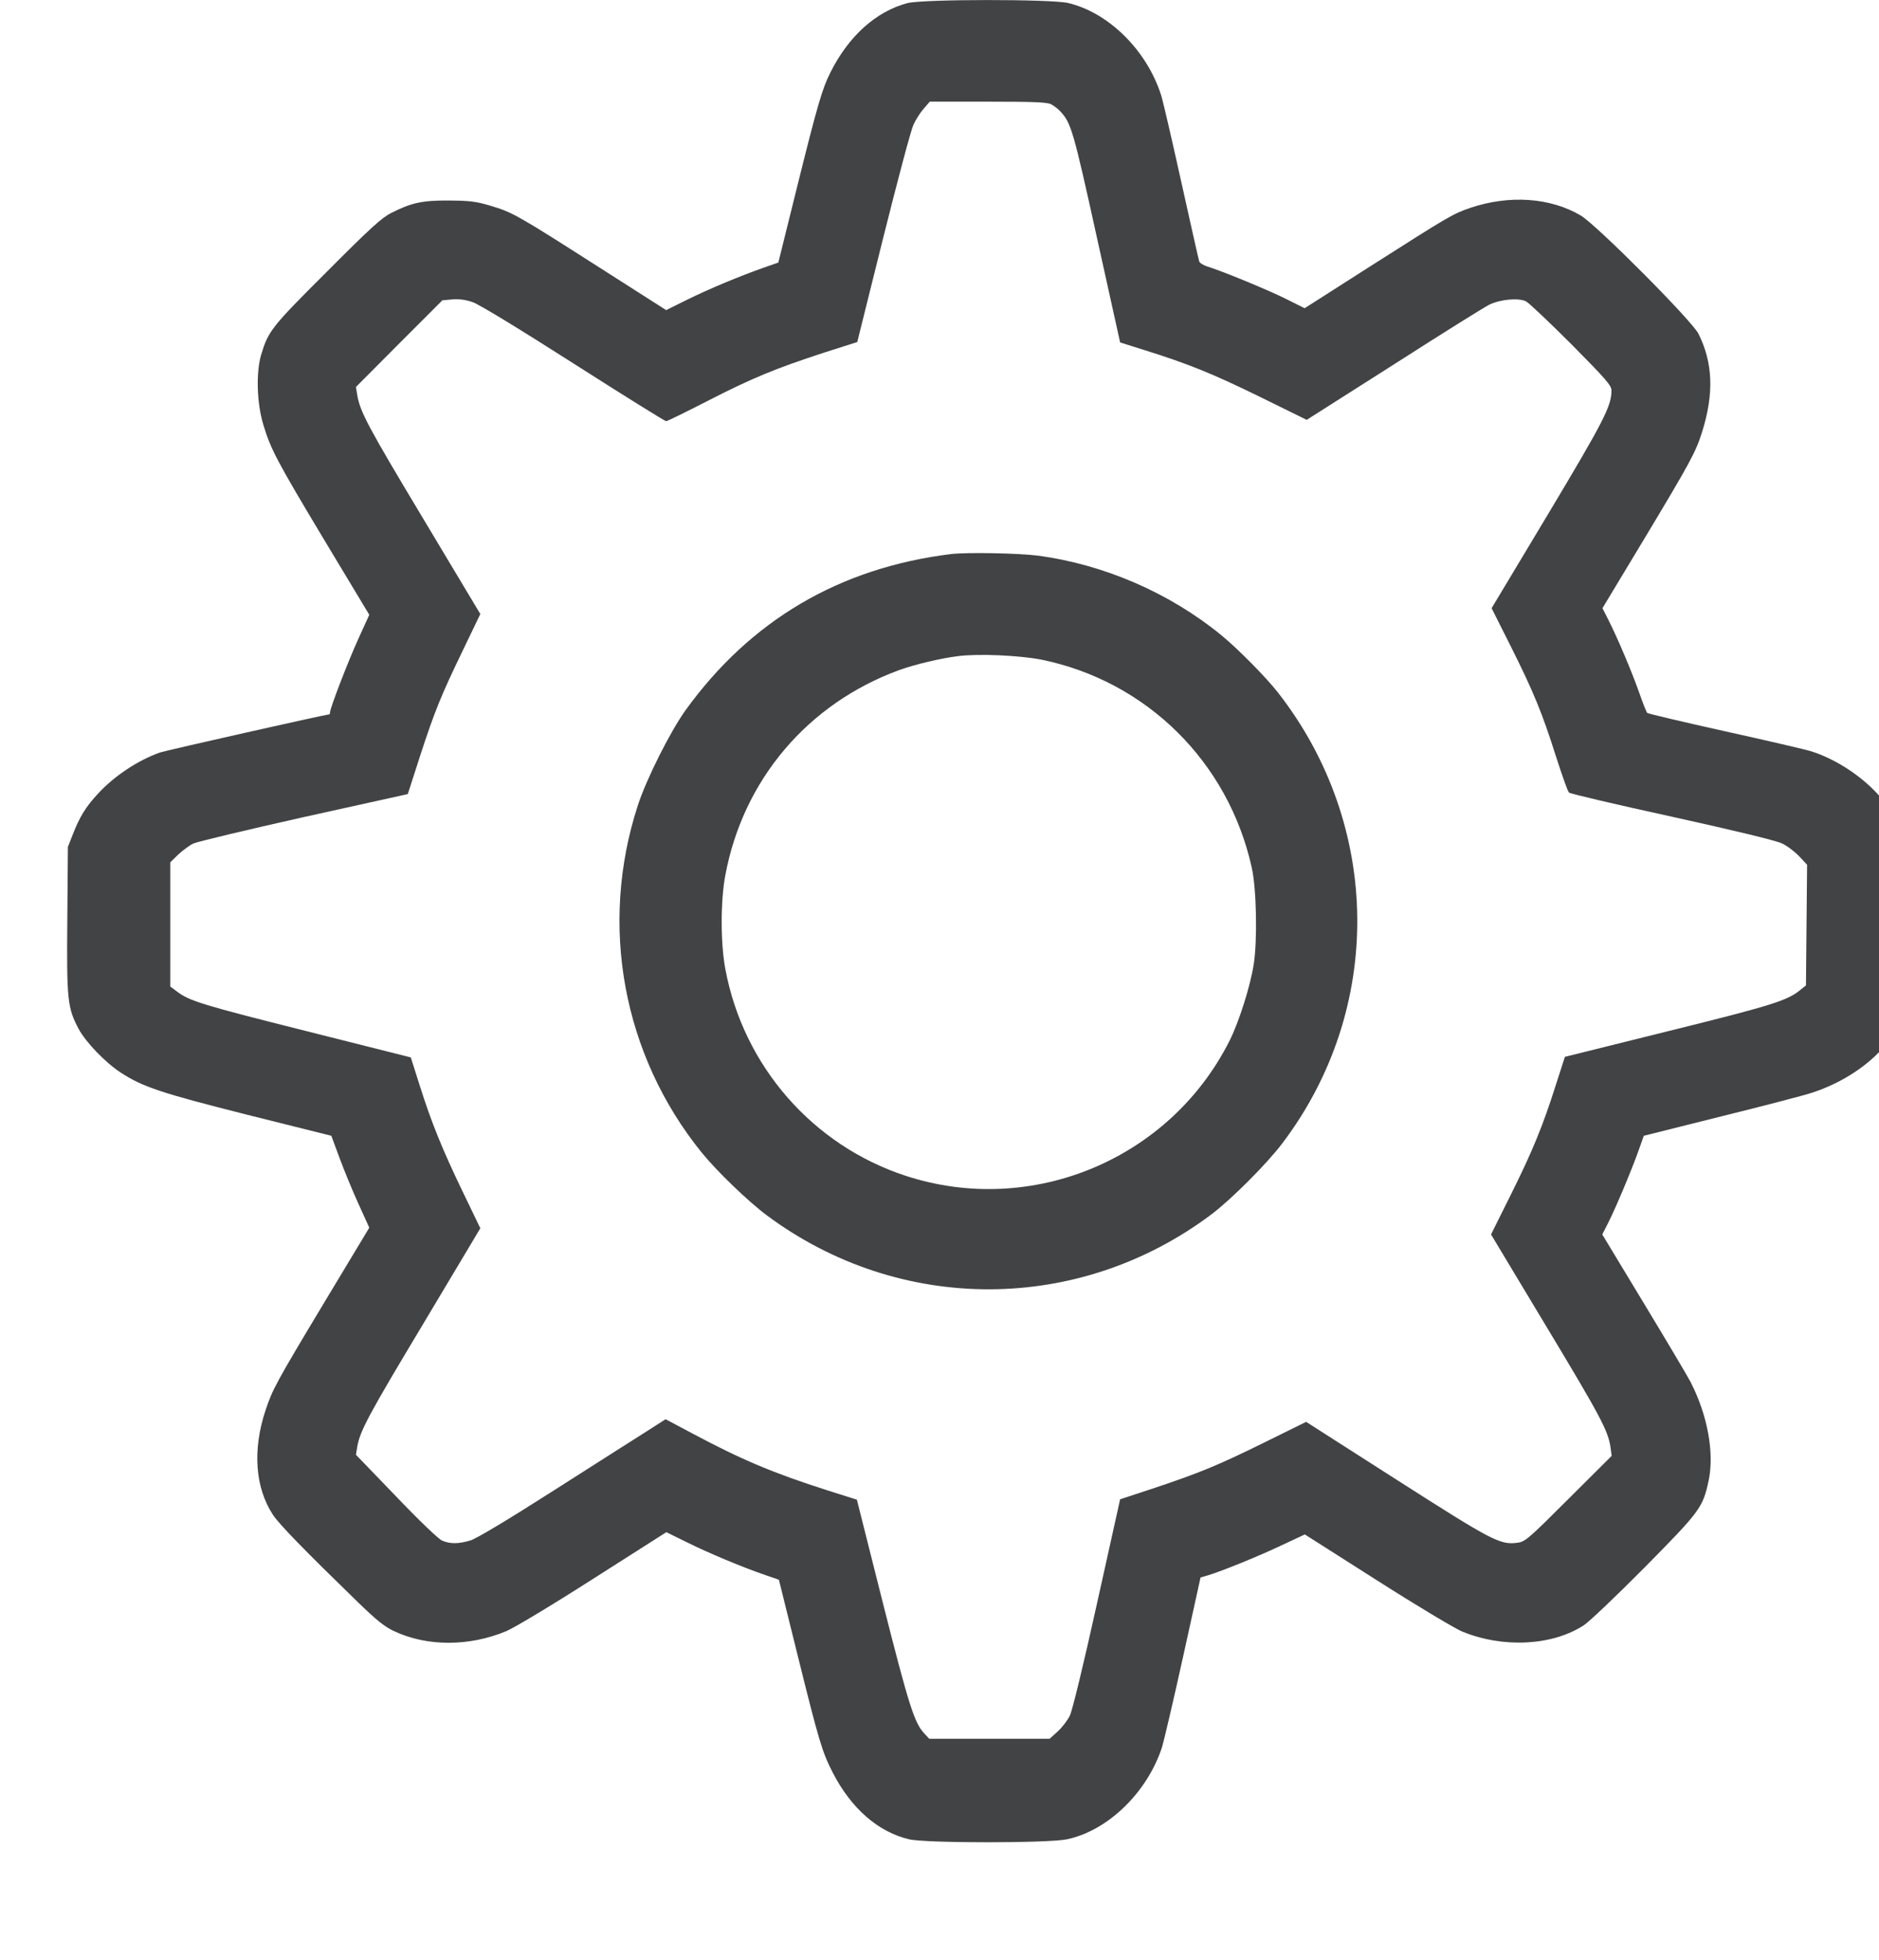 <?xml version="1.0" encoding="UTF-8" standalone="no"?>
<!DOCTYPE svg PUBLIC "-//W3C//DTD SVG 1.1//EN" "http://www.w3.org/Graphics/SVG/1.1/DTD/svg11.dtd">
<svg width="100%" height="100%" viewBox="0 0 70 73" version="1.1" xmlns="http://www.w3.org/2000/svg" xmlns:xlink="http://www.w3.org/1999/xlink" xml:space="preserve" xmlns:serif="http://www.serif.com/" style="fill-rule:evenodd;clip-rule:evenodd;stroke-linejoin:round;stroke-miterlimit:2;">
    <g transform="matrix(0.007,2.86138e-34,-2.86138e-34,-0.007,2.494,68.606)">
        <path d="M4472,9784C4306,9740 4159,9608 4063,9415C4020,9330 3995,9246 3884,8799L3786,8404L3706,8376C3576,8330 3420,8265 3300,8206L3189,8151L2827,8382C2398,8656 2372,8671 2255,8706C2178,8729 2146,8733 2035,8734C1892,8735 1835,8723 1726,8668C1676,8643 1615,8588 1384,8356C1088,8061 1072,8040 1034,7915C1006,7822 1010,7660 1044,7545C1084,7411 1115,7352 1373,6922L1609,6530L1550,6400C1495,6279 1400,6033 1400,6010C1400,6005 1398,6000 1396,6000C1378,6000 526,5808 494,5797C377,5755 253,5673 167,5580C101,5510 67,5454 31,5361L5,5295L2,4909C-2,4479 3,4439 62,4327C101,4255 203,4149 285,4095C403,4018 499,3986 963,3869L1407,3758L1450,3642C1474,3577 1519,3467 1551,3397L1609,3269L1373,2877C1112,2443 1094,2409 1057,2298C987,2088 1001,1887 1096,1742C1129,1691 1272,1545 1546,1279C1646,1182 1690,1146 1740,1123C1915,1040 2140,1040 2337,1122C2377,1138 2585,1263 2799,1400L3190,1649L3302,1594C3413,1539 3593,1463 3722,1419L3789,1396L3886,1005C4002,537 4019,480 4076,369C4174,179 4317,54 4482,15C4571,-6 5224,-6 5322,15C5540,61 5749,264 5828,505C5838,538 5889,755 5940,986L6033,1408L6074,1420C6147,1442 6342,1521 6466,1580L6588,1637L6970,1394C7180,1260 7384,1138 7424,1121C7642,1031 7904,1044 8073,1154C8102,1173 8247,1311 8396,1461C8692,1761 8706,1779 8737,1923C8768,2071 8732,2270 8641,2448C8625,2479 8512,2669 8391,2869L8171,3233L8205,3300C8246,3382 8329,3580 8365,3682L8392,3758L8803,3861C9030,3917 9249,3974 9290,3988C9494,4055 9670,4191 9745,4341C9797,4443 9802,4490 9798,4909L9795,5295L9769,5361C9733,5454 9699,5510 9633,5580C9542,5678 9410,5763 9285,5803C9258,5812 9051,5860 8825,5910C8600,5960 8413,6004 8410,6008C8406,6012 8386,6062 8366,6120C8323,6240 8253,6404 8205,6500L8172,6565L8392,6930C8642,7346 8668,7394 8703,7505C8766,7707 8760,7871 8683,8025C8647,8096 8143,8602 8057,8654C7895,8750 7676,8765 7469,8695C7376,8663 7360,8654 6941,8387L6587,8161L6491,8209C6395,8257 6153,8357 6072,8382C6049,8389 6028,8402 6026,8410C6023,8418 5980,8610 5930,8835C5880,9061 5832,9268 5823,9295C5747,9533 5544,9734 5328,9785C5239,9806 4550,9806 4472,9784ZM5238,9246C5253,9238 5275,9221 5287,9208C5344,9147 5356,9107 5481,8539L5605,7979L5735,7938C5969,7865 6101,7811 6352,7688L6598,7567L7062,7862C7316,8025 7544,8167 7568,8179C7626,8208 7726,8218 7766,8197C7782,8188 7891,8085 8008,7968C8192,7782 8220,7750 8220,7723C8220,7640 8179,7561 7881,7063L7582,6565L7682,6366C7805,6121 7852,6006 7925,5775C7957,5676 7987,5590 7994,5584C8000,5578 8246,5520 8540,5456C8880,5381 9094,5329 9126,5314C9155,5301 9196,5269 9219,5245L9261,5200L9255,4558L9225,4534C9156,4477 9072,4451 8523,4315L7972,4178L7925,4032C7854,3808 7799,3675 7684,3444L7579,3233L7873,2744C8162,2264 8202,2189 8215,2100L8221,2055L7992,1827C7780,1615 7760,1598 7721,1593C7627,1580 7587,1602 7075,1929L6595,2236L6370,2125C6122,2003 6027,1964 5775,1880L5605,1824L5482,1270C5410,944 5350,697 5337,672C5325,648 5297,611 5273,589L5230,550L4589,550L4563,578C4510,634 4481,725 4342,1274L4204,1822L4049,1871C3758,1964 3592,2034 3331,2173L3186,2250L3086,2186C3030,2151 2808,2009 2591,1871C2342,1712 2178,1614 2147,1605C2084,1586 2039,1586 1997,1604C1979,1611 1875,1710 1752,1839L1538,2061L1545,2103C1559,2187 1604,2271 1900,2764L2200,3266L2106,3461C1998,3685 1940,3827 1876,4030L1830,4175L1278,4314C725,4453 651,4475 585,4526L550,4552L550,5213L593,5255C617,5277 653,5304 673,5313C694,5323 959,5386 1262,5454L1814,5576L1880,5781C1958,6020 1991,6101 2111,6349L2200,6534L1898,7038C1602,7531 1560,7610 1545,7699L1538,7742L1768,7973L1998,8203L2051,8208C2088,8211 2123,8206 2160,8193C2193,8182 2411,8049 2696,7867C2961,7698 3182,7560 3189,7560C3195,7560 3295,7609 3412,7669C3648,7790 3770,7840 4030,7925L4206,7981L4344,8535C4420,8839 4492,9110 4505,9137C4517,9164 4542,9203 4560,9223L4592,9260L4902,9260C5148,9260 5217,9257 5238,9246Z" style="fill:rgb(66,67,68);fill-rule:nonzero;"/>
        <path d="M4705,6853C4112,6780 3638,6501 3292,6022C3211,5909 3083,5655 3038,5515C2831,4879 2958,4189 3377,3670C3459,3569 3627,3407 3727,3333C4435,2808 5387,2811 6091,3340C6197,3420 6387,3610 6469,3719C7008,4431 6999,5406 6446,6115C6384,6195 6232,6349 6144,6421C5868,6647 5517,6799 5164,6845C5060,6858 4787,6863 4705,6853ZM5187,6291C5745,6177 6180,5748 6305,5187C6331,5075 6336,4798 6316,4670C6297,4551 6238,4365 6187,4263C5869,3632 5134,3326 4464,3545C3969,3707 3600,4129 3504,4645C3478,4781 3478,5009 3504,5145C3599,5653 3943,6058 4430,6236C4513,6266 4648,6298 4742,6310C4853,6324 5070,6314 5187,6291Z" style="fill:rgb(66,67,68);fill-rule:nonzero;"/>
    </g>
</svg>
